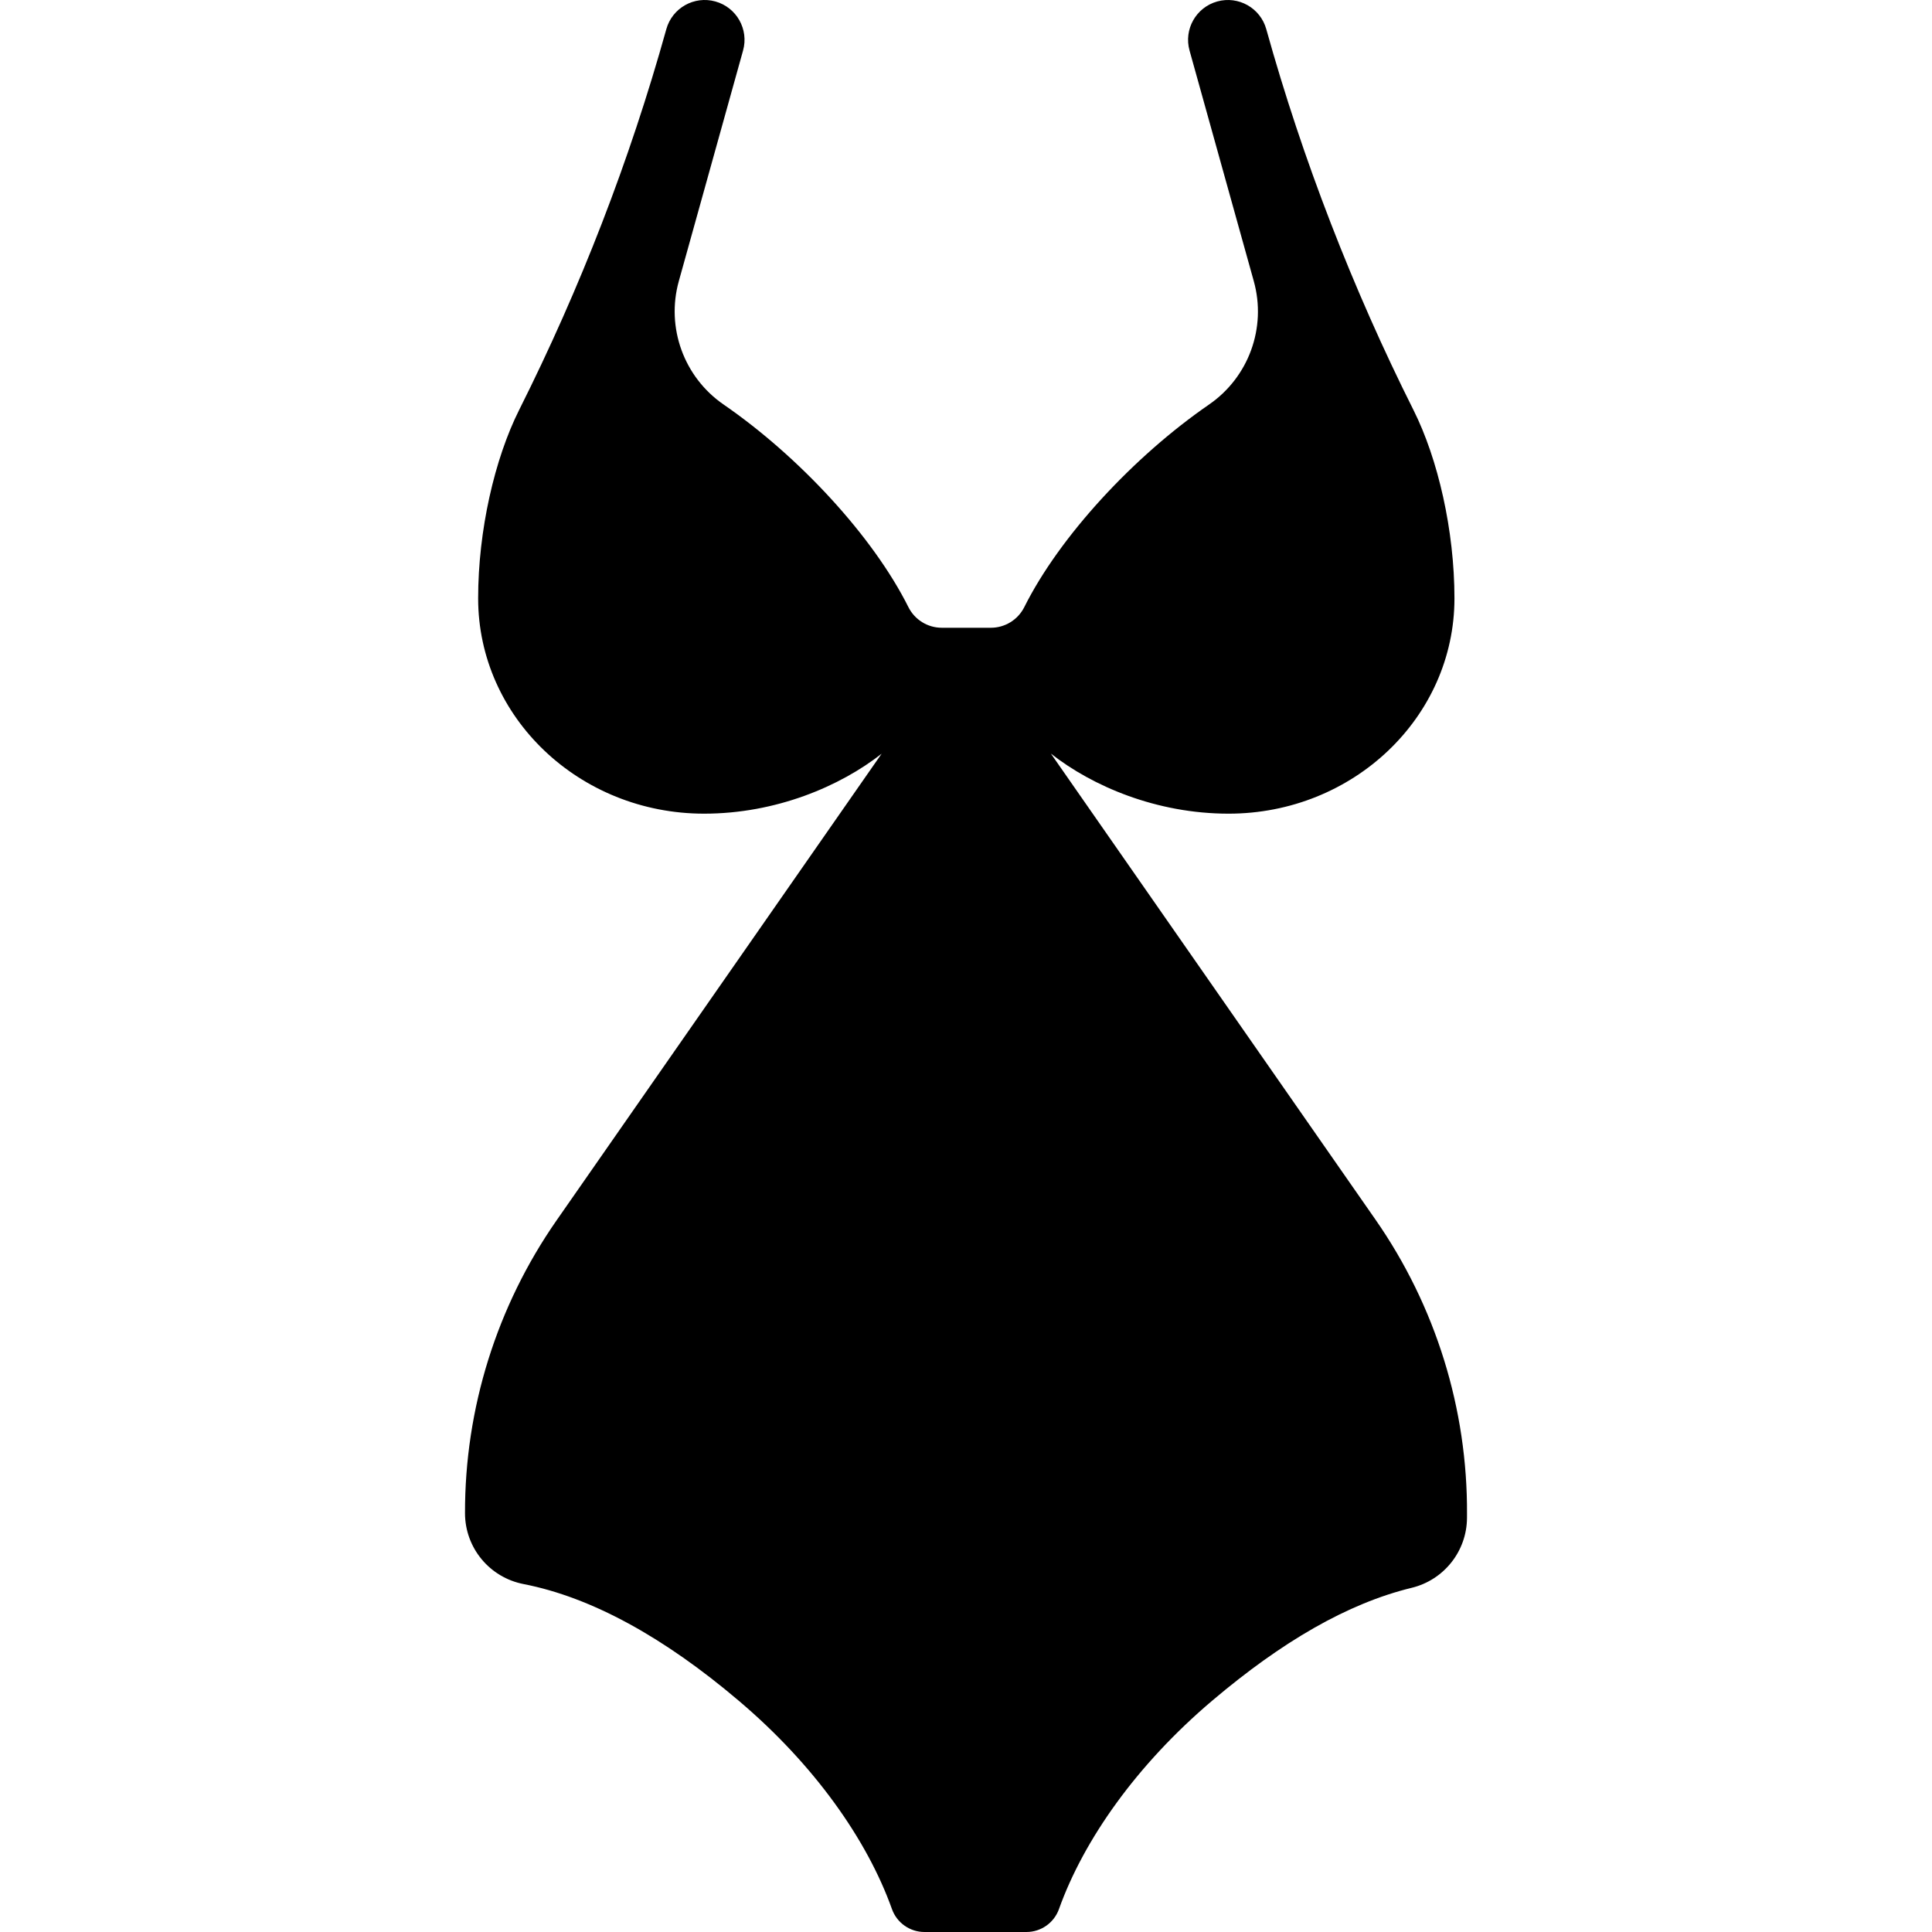 <?xml version="1.0" encoding="iso-8859-1"?>
<!-- Generator: Adobe Illustrator 18.0.0, SVG Export Plug-In . SVG Version: 6.00 Build 0)  -->
<!DOCTYPE svg PUBLIC "-//W3C//DTD SVG 1.1//EN" "http://www.w3.org/Graphics/SVG/1.1/DTD/svg11.dtd">
<svg version="1.1" id="Capa_1" xmlns="http://www.w3.org/2000/svg" xmlns:xlink="http://www.w3.org/1999/xlink" x="0px" y="0px"
	 viewBox="0 0 296.137 296.137" style="enable-background:new 0 0 296.137 296.137;" xml:space="preserve">
<path d="M210.825,186.928l-49.744-71.416c6.339,4.987,16.177,9.207,27.234,9.207c19.117,0,34.624-14.783,34.624-33.007
	c0-10.39-2.518-21.363-6.287-28.876c-9.279-18.498-17.003-38.426-22.556-58.362l-0.002-0.006c-0.904-3.248-4.272-5.147-7.519-4.242
	c-3.248,0.905-5.148,4.271-4.242,7.519l9.848,35.352c1.984,7.124-0.773,14.714-6.861,18.911
	c-11.548,7.959-22.889,20.192-28.317,31.049c-0.969,1.938-2.954,3.166-5.12,3.166h-7.523c-2.168,0-4.151-1.227-5.12-3.166
	c-5.429-10.858-16.775-23.093-28.327-31.052c-6.086-4.193-8.847-11.793-6.864-18.913l9.847-35.348
	c0.905-3.248-0.994-6.614-4.242-7.519c-3.252-0.905-6.614,0.995-7.519,4.242c-5.613,20.15-13.181,39.67-22.559,58.366
	c-3.769,7.514-6.286,18.488-6.286,28.879c0,18.224,15.508,33.007,34.632,33.007c11.042,0,20.87-4.209,27.212-9.187l-49.82,71.525
	c-9.174,13.171-14.075,28.846-14.038,44.897c0.012,5.307,3.767,9.837,8.974,10.852c10.41,2.03,21.526,8.153,32.994,17.89
	c11.532,9.765,19.672,21.273,23.473,31.925c0.752,2.107,2.749,3.516,4.986,3.516h15.63c2.237,0,4.231-1.406,4.985-3.512
	c3.81-10.653,11.949-22.163,23.469-31.929c10.702-9.069,20.794-14.935,30.595-17.315c4.946-1.201,8.449-5.617,8.479-10.707
	l0.003-0.564C224.958,215.961,220.054,200.179,210.825,186.928z"/>
<g>
</g>
<g>
</g>
<g>
</g>
<g>
</g>
<g>
</g>
<g>
</g>
<g>
</g>
<g>
</g>
<g>
</g>
<g>
</g>
<g>
</g>
<g>
</g>
<g>
</g>
<g>
</g>
<g>
</g>
</svg>
